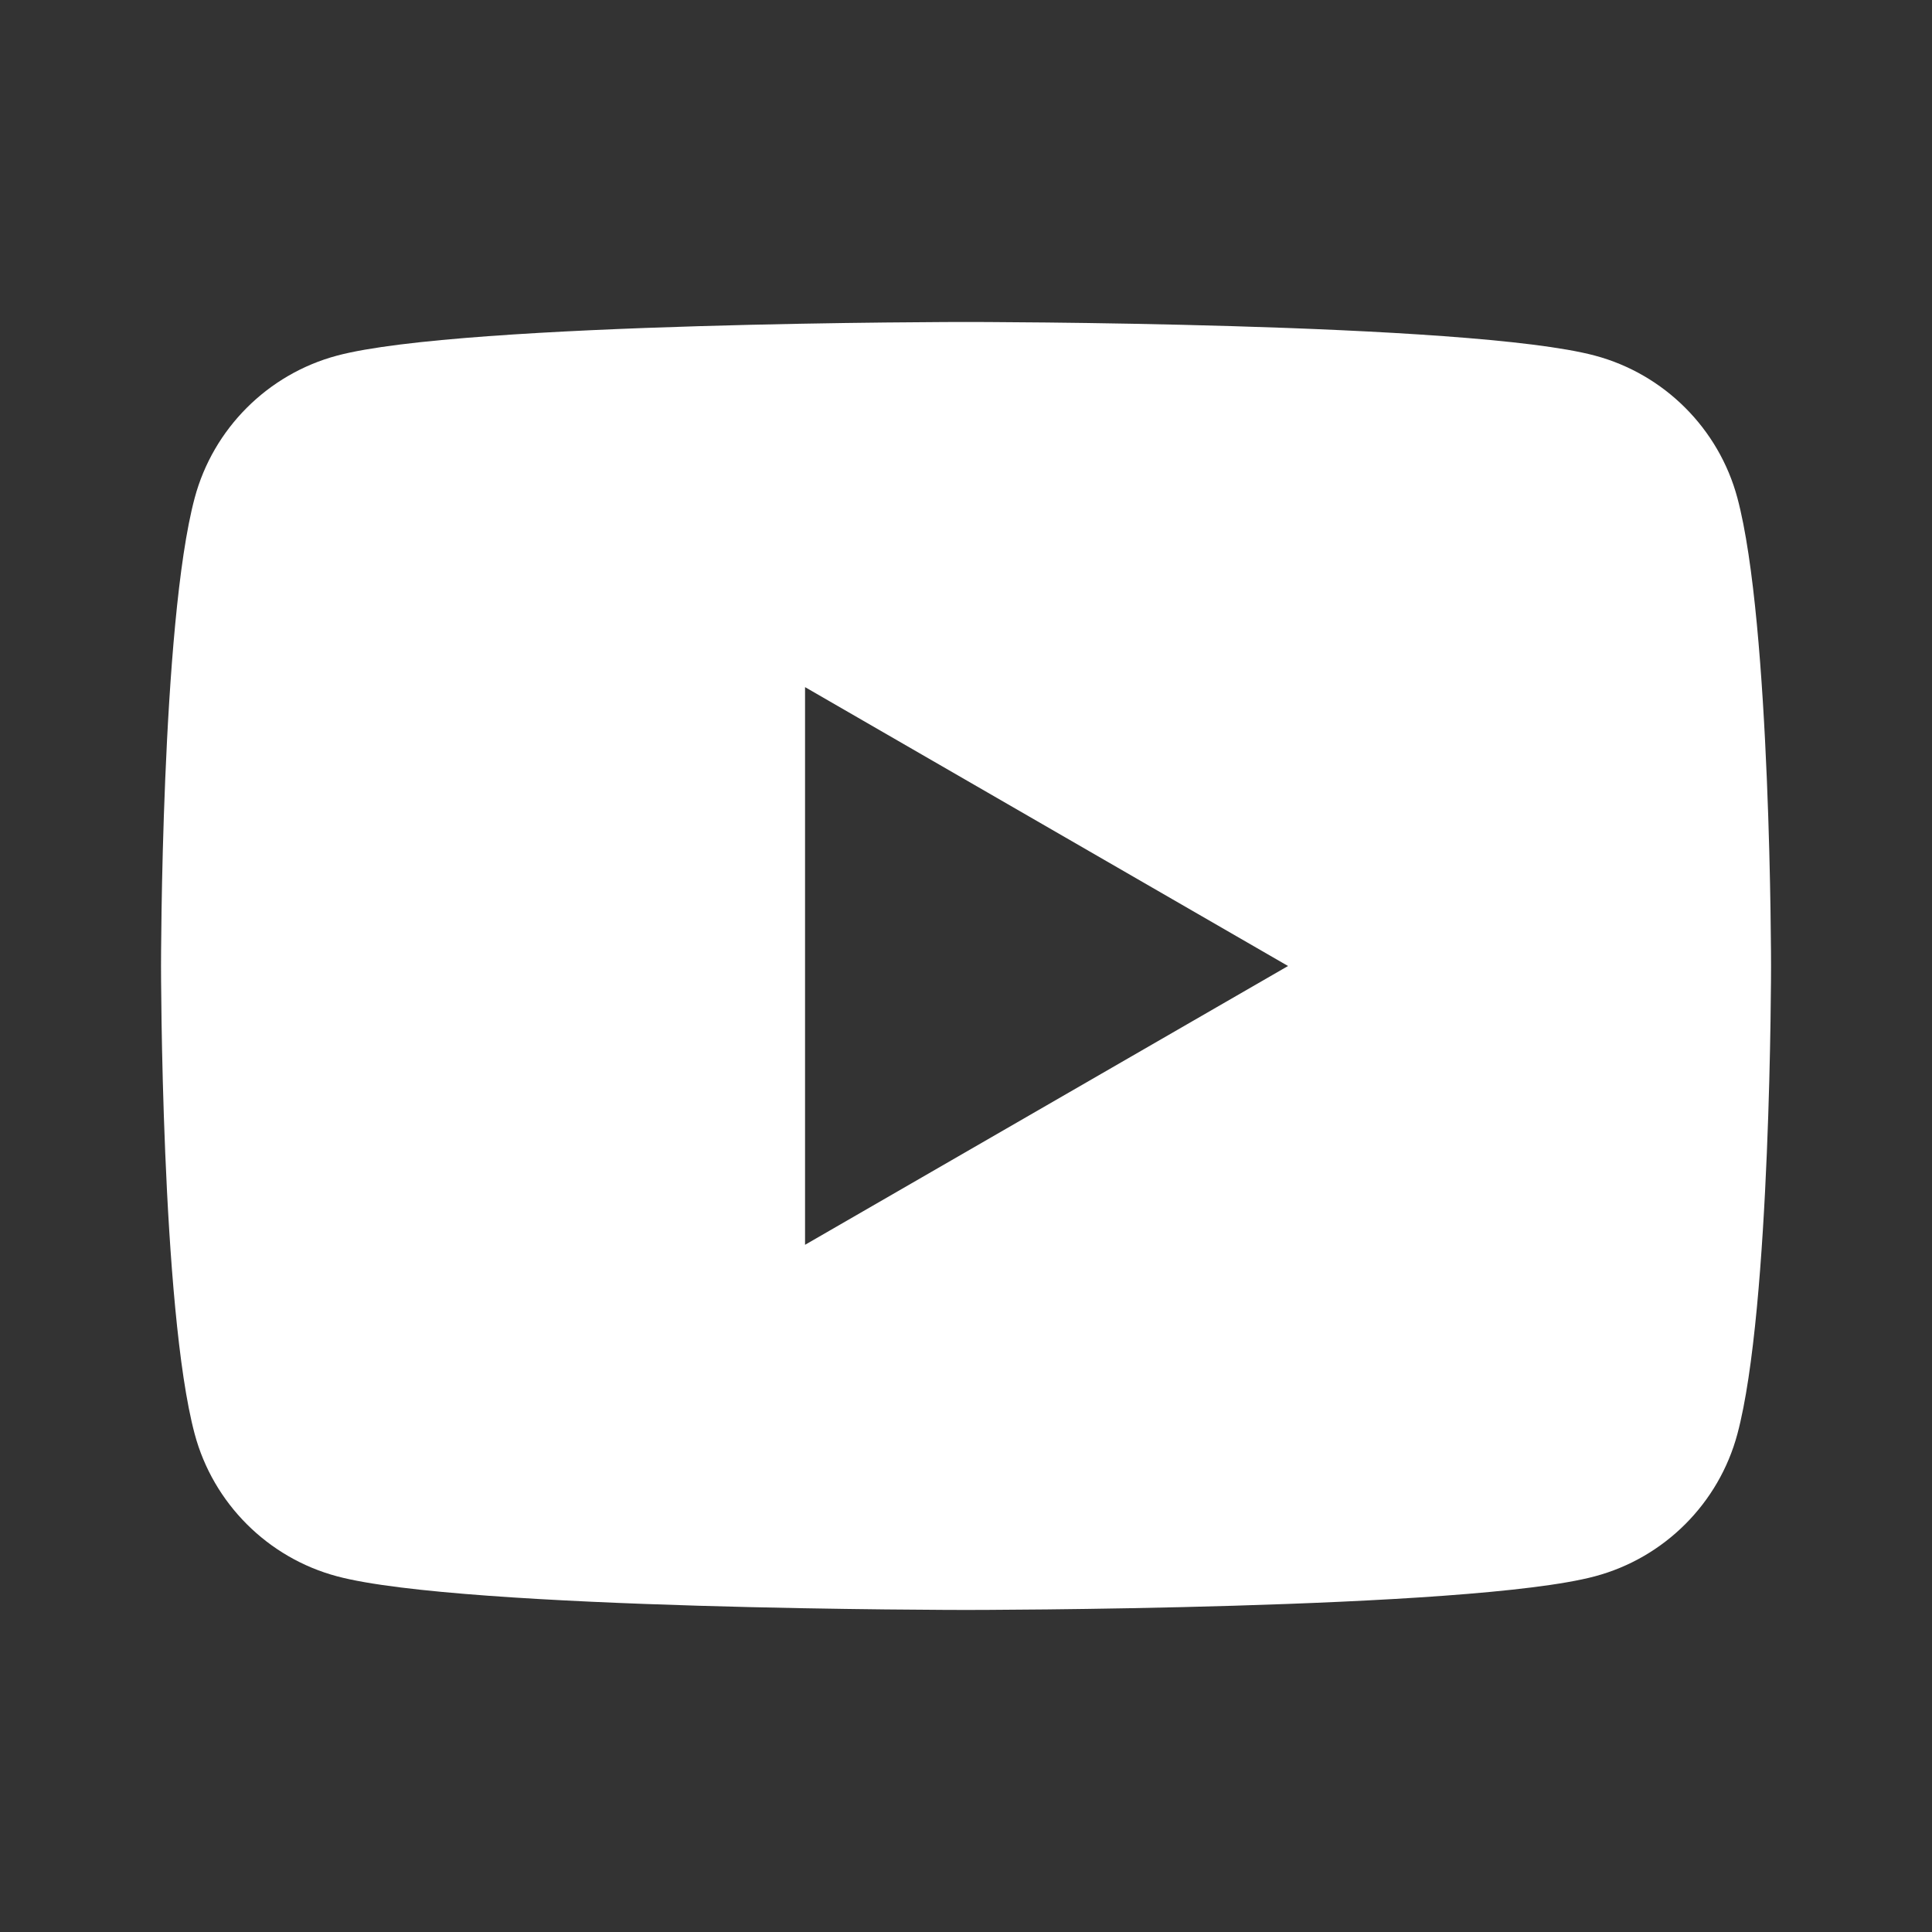 <svg width="26" height="26" viewBox="0 0 26 26" fill="none" xmlns="http://www.w3.org/2000/svg">
<rect x="0" y="0" width="26" height="26" fill="#333333" stroke="none"/>
<path d="M23.381 6.701C23.132 5.77 22.397 5.035 21.465 4.786C19.776 4.333 13 4.333 13 4.333C13 4.333 6.225 4.333 4.535 4.786C3.603 5.035 2.869 5.77 2.62 6.701C2.167 8.391 2.167 13 2.167 13C2.167 13 2.167 17.608 2.62 19.298C2.869 20.23 3.603 20.964 4.535 21.213C6.225 21.666 13 21.666 13 21.666C13 21.666 19.776 21.666 21.465 21.213C22.398 20.964 23.132 20.23 23.381 19.298C23.834 17.608 23.834 13 23.834 13C23.834 13 23.834 8.391 23.381 6.701ZM10.834 16.752V9.247L17.334 13L10.834 16.752Z" fill="white"/>
</svg>
